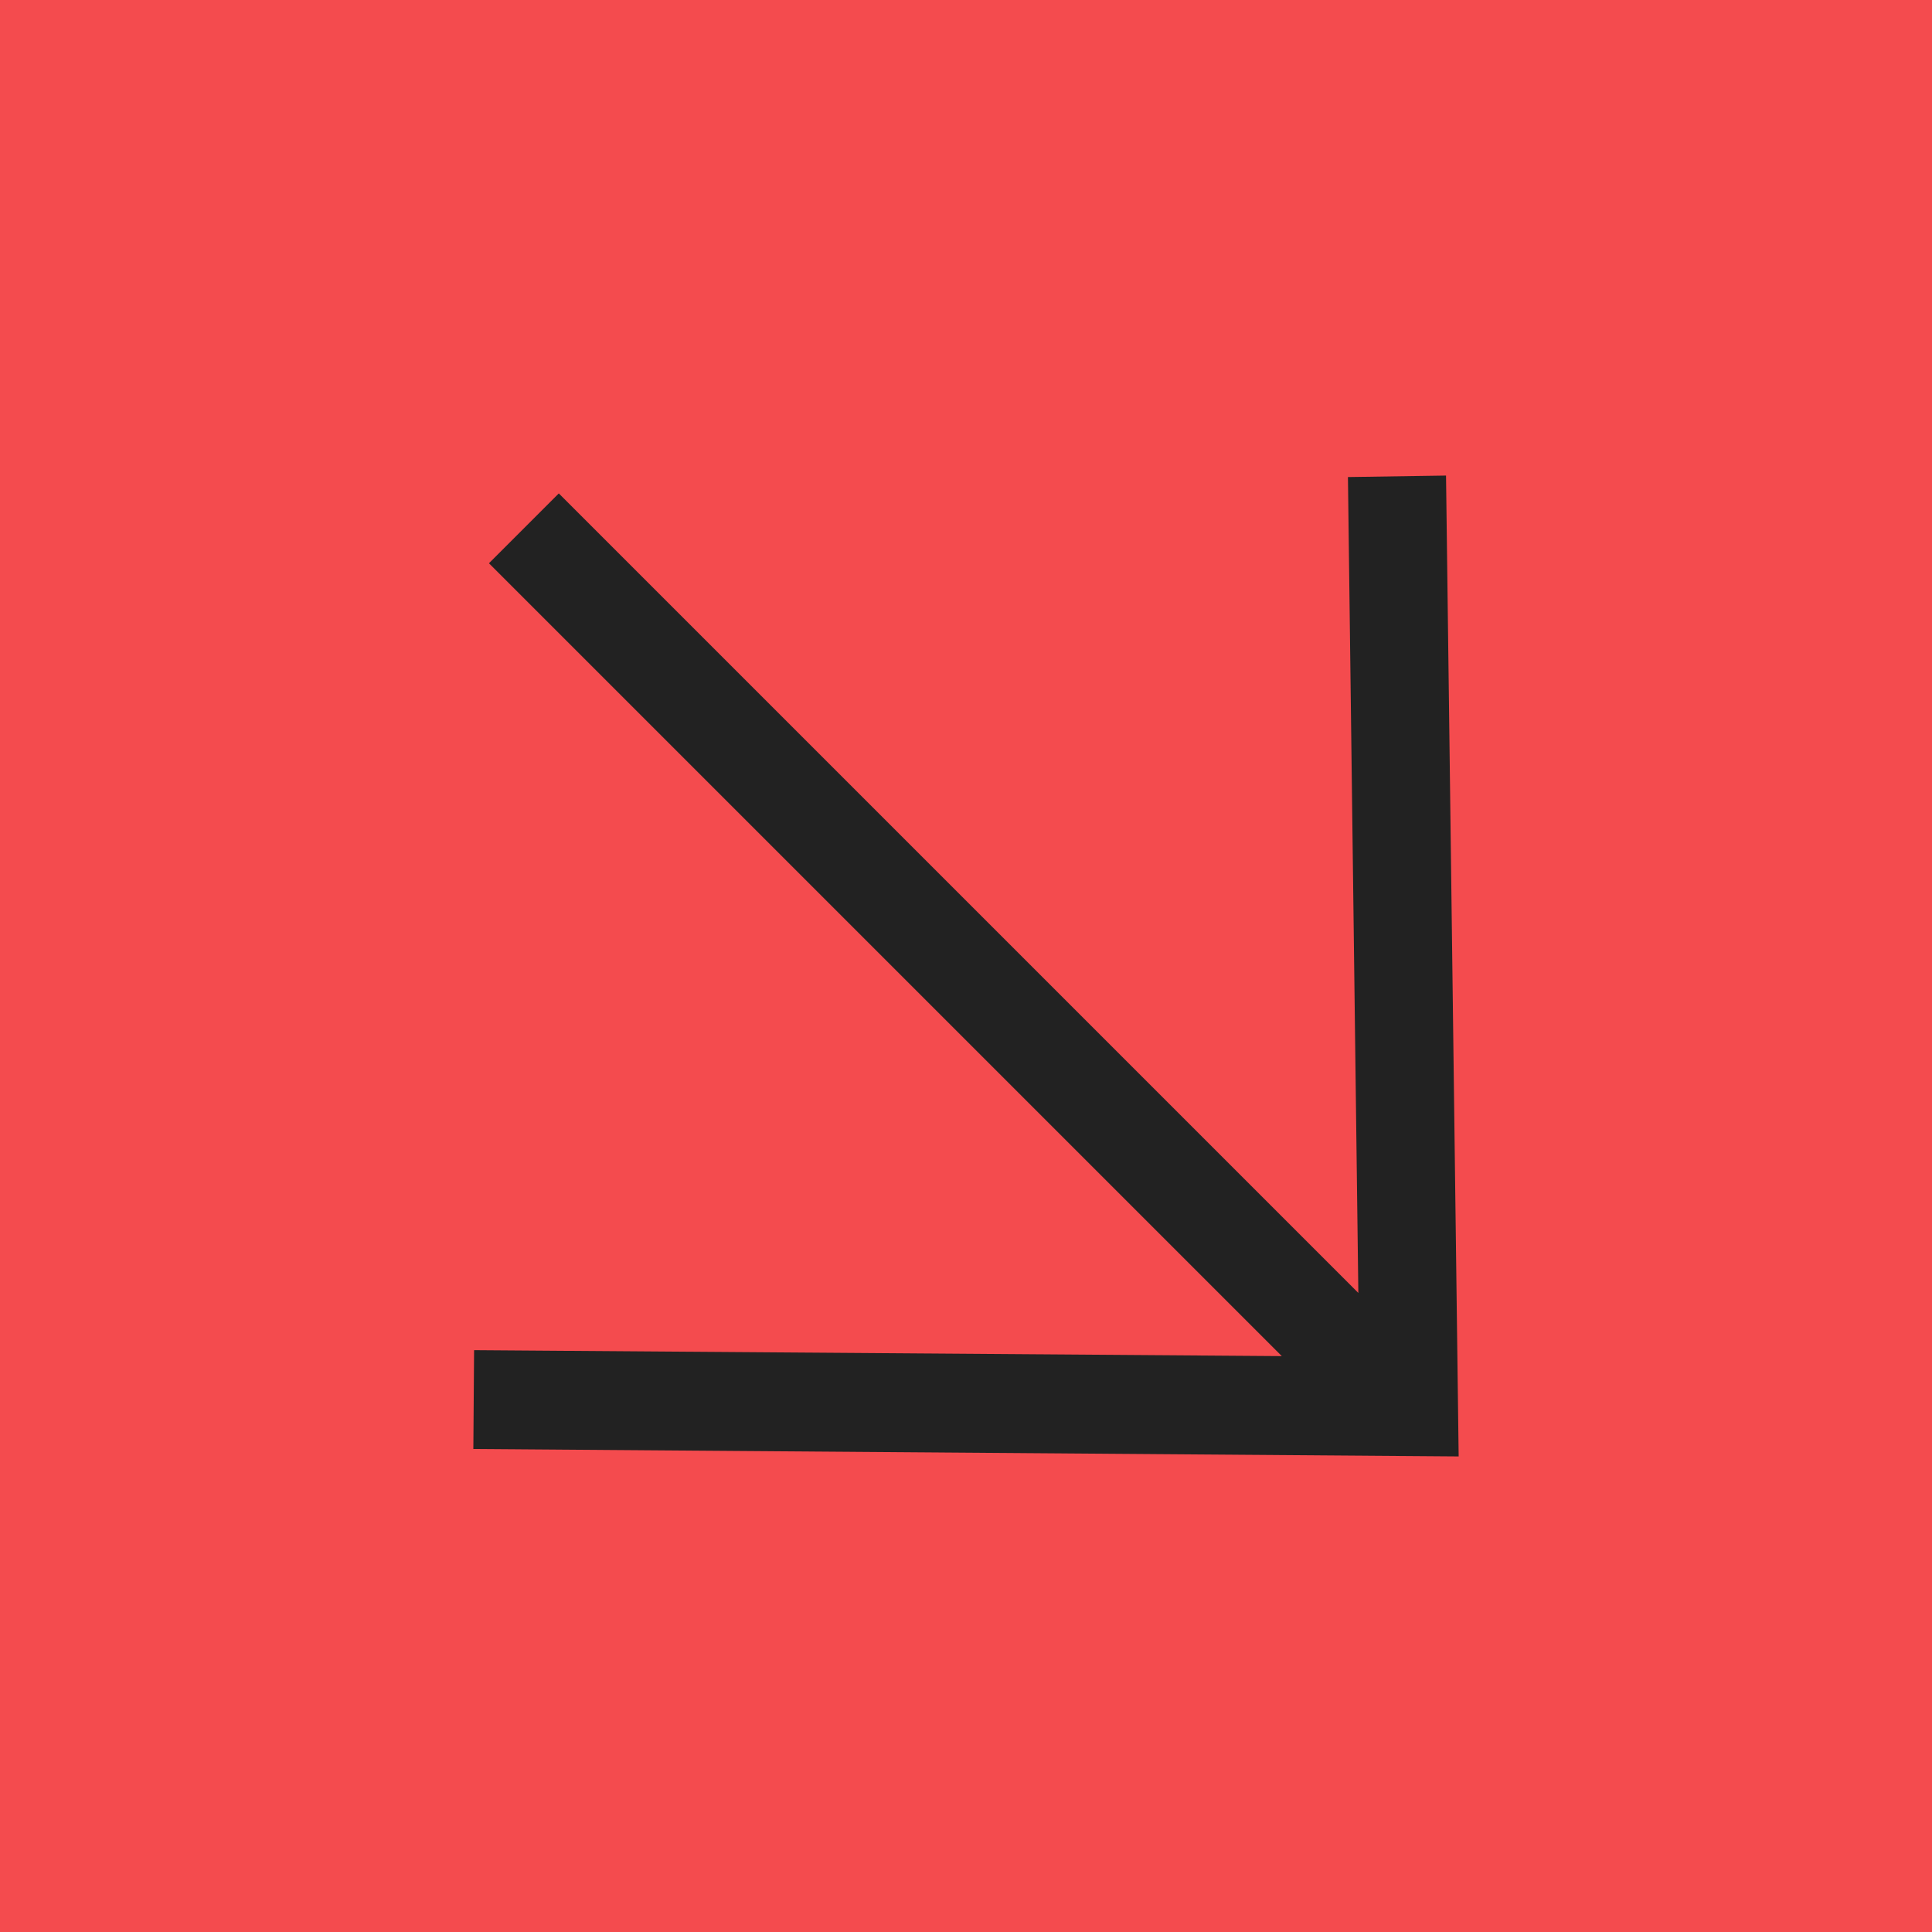 <svg xmlns="http://www.w3.org/2000/svg" viewBox="0 0 260 260">
  <path fill="#f44b4e" d="M0 0h260v260H0z"/>
  <path fill="#222" d="m194.6 64-13.2.2 1.4 109.8L75.2 66.4l-9.4 9.4 106.7 106.7-108.7-.8-.1 13.3 132.6 1-1.7-132z"/>
</svg>